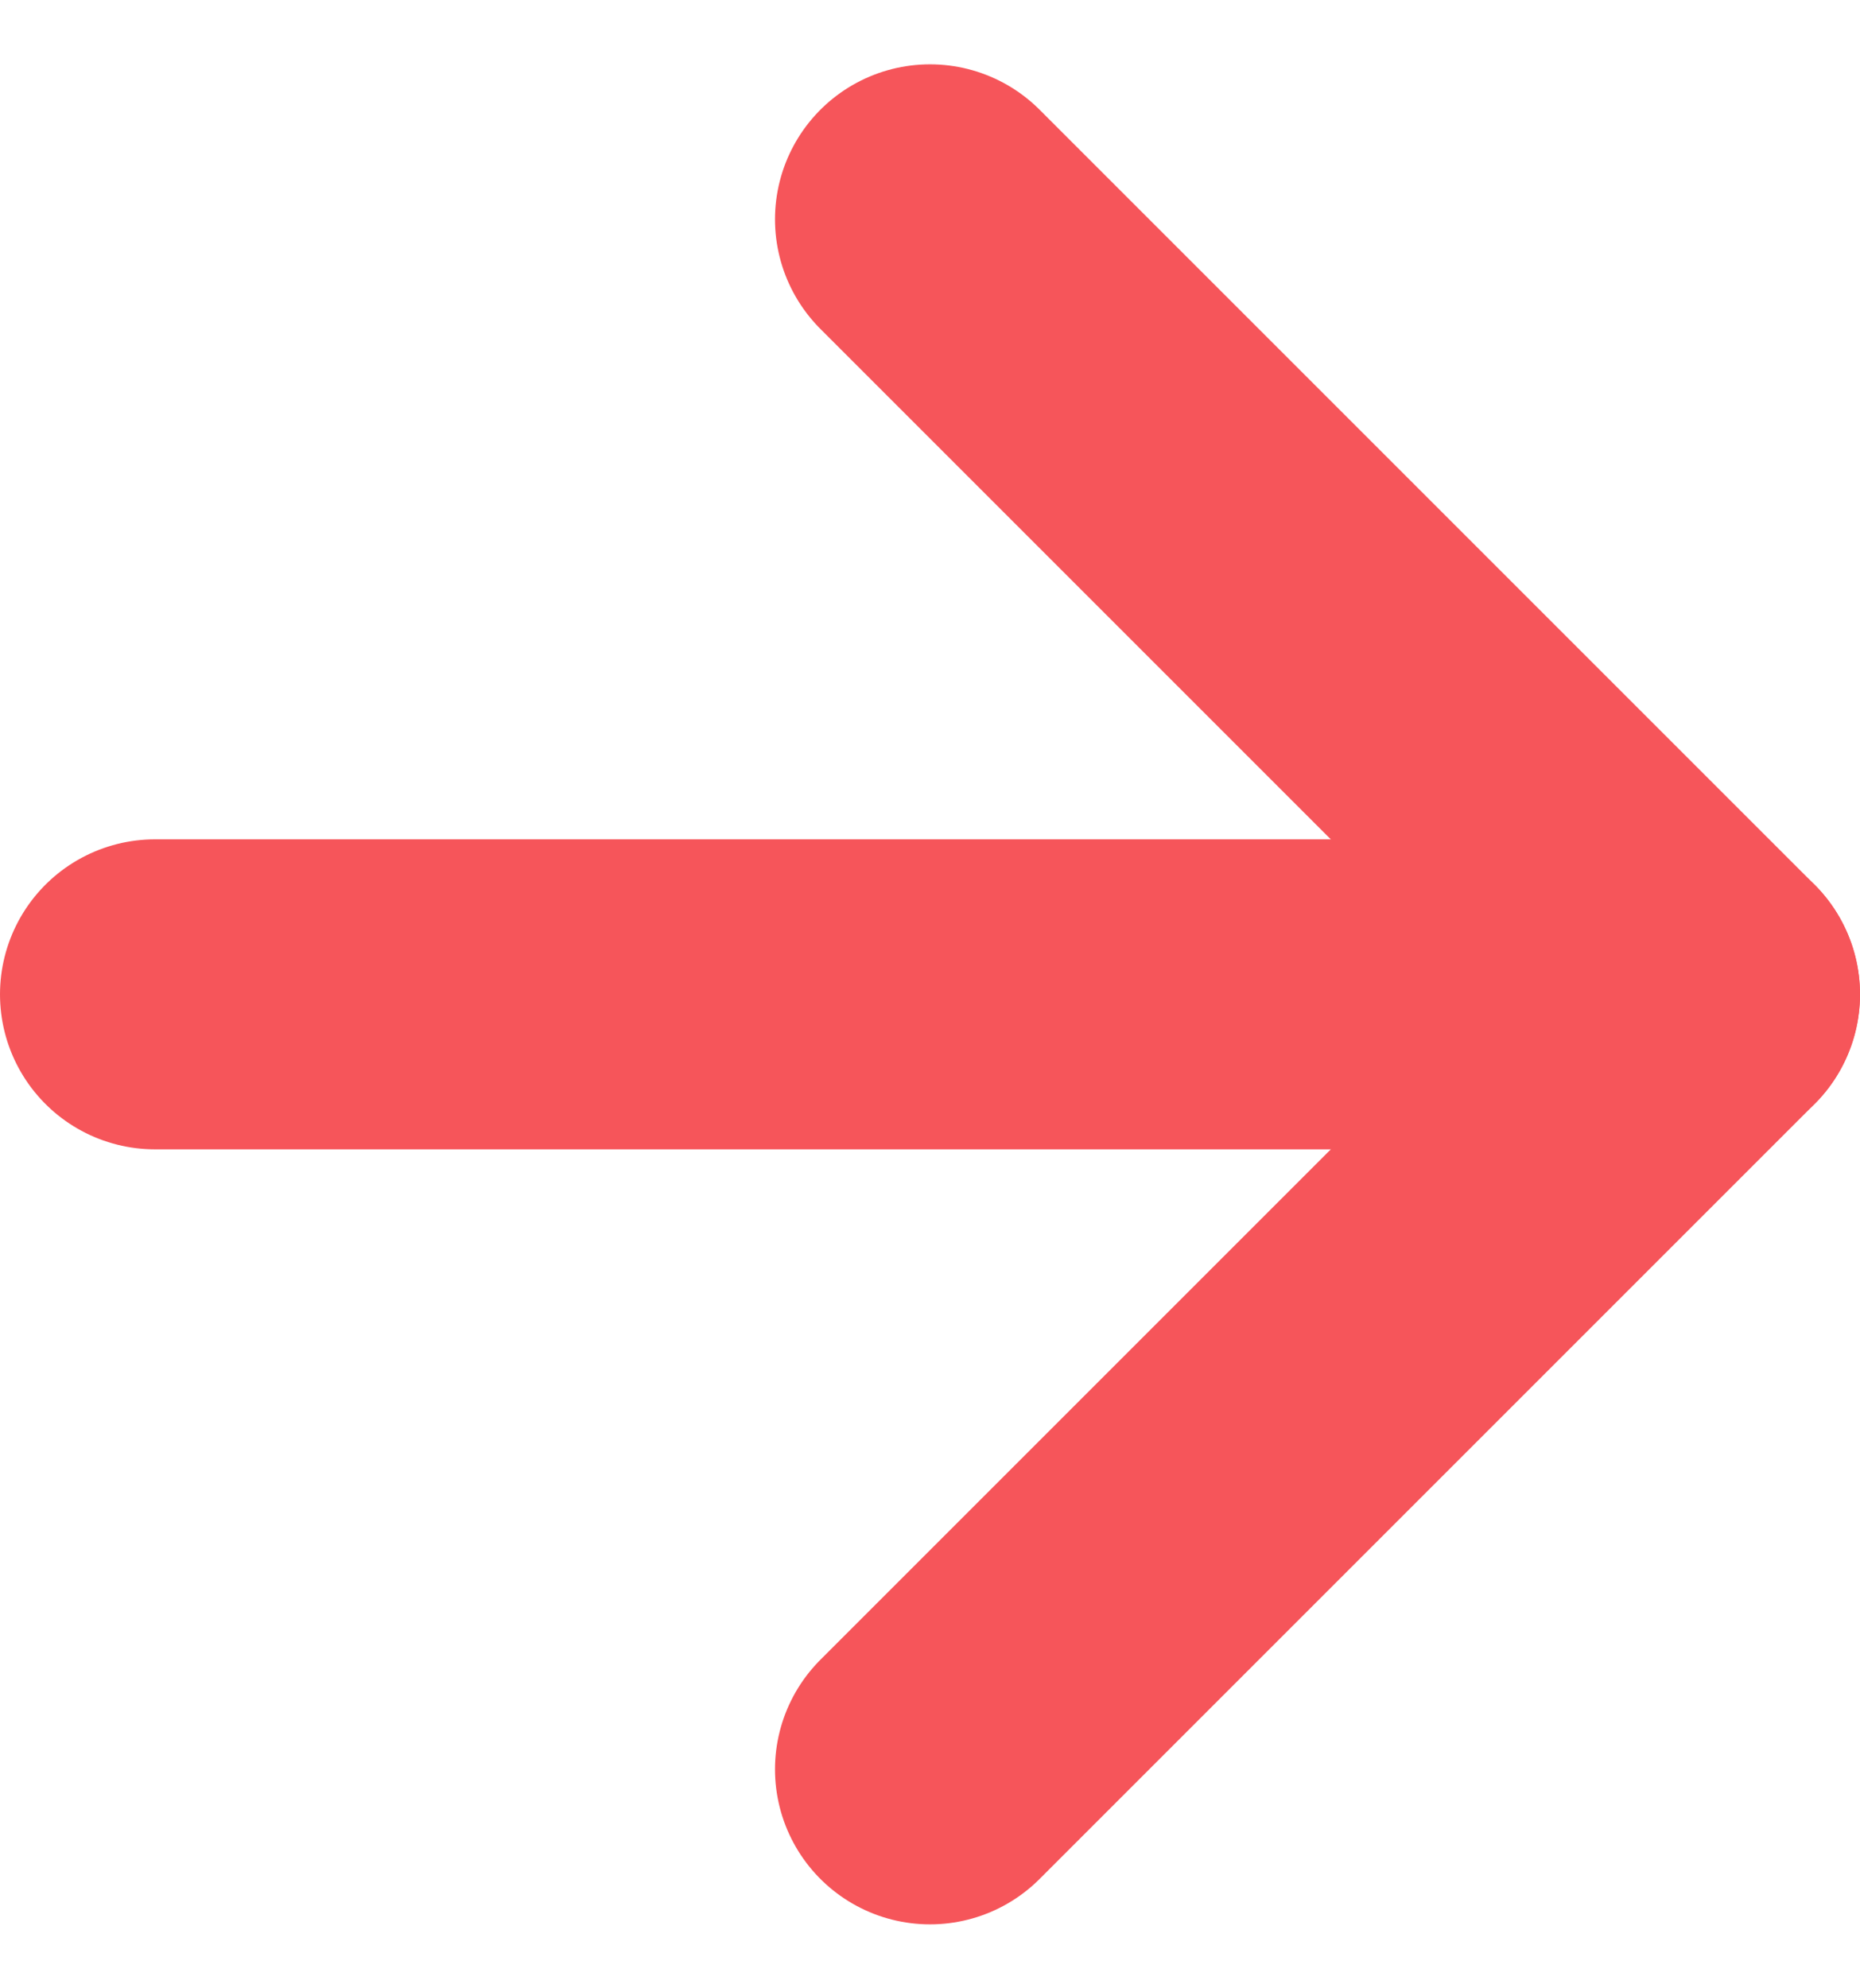 <svg xmlns="http://www.w3.org/2000/svg" width="12" height="12.828" viewBox="0 0 12 12.828"><g transform="translate(-94.493 -137.332)"><path d="M7.5,18h10" transform="translate(87.993 125.747)" fill="none" stroke="#f6555a" stroke-linecap="round" stroke-linejoin="round" stroke-width="2"/><path d="M18,7.5l5,5-5,5" transform="translate(82.493 131.247)" fill="none" stroke="#f6555a" stroke-linecap="round" stroke-linejoin="round" stroke-width="2"/></g></svg>